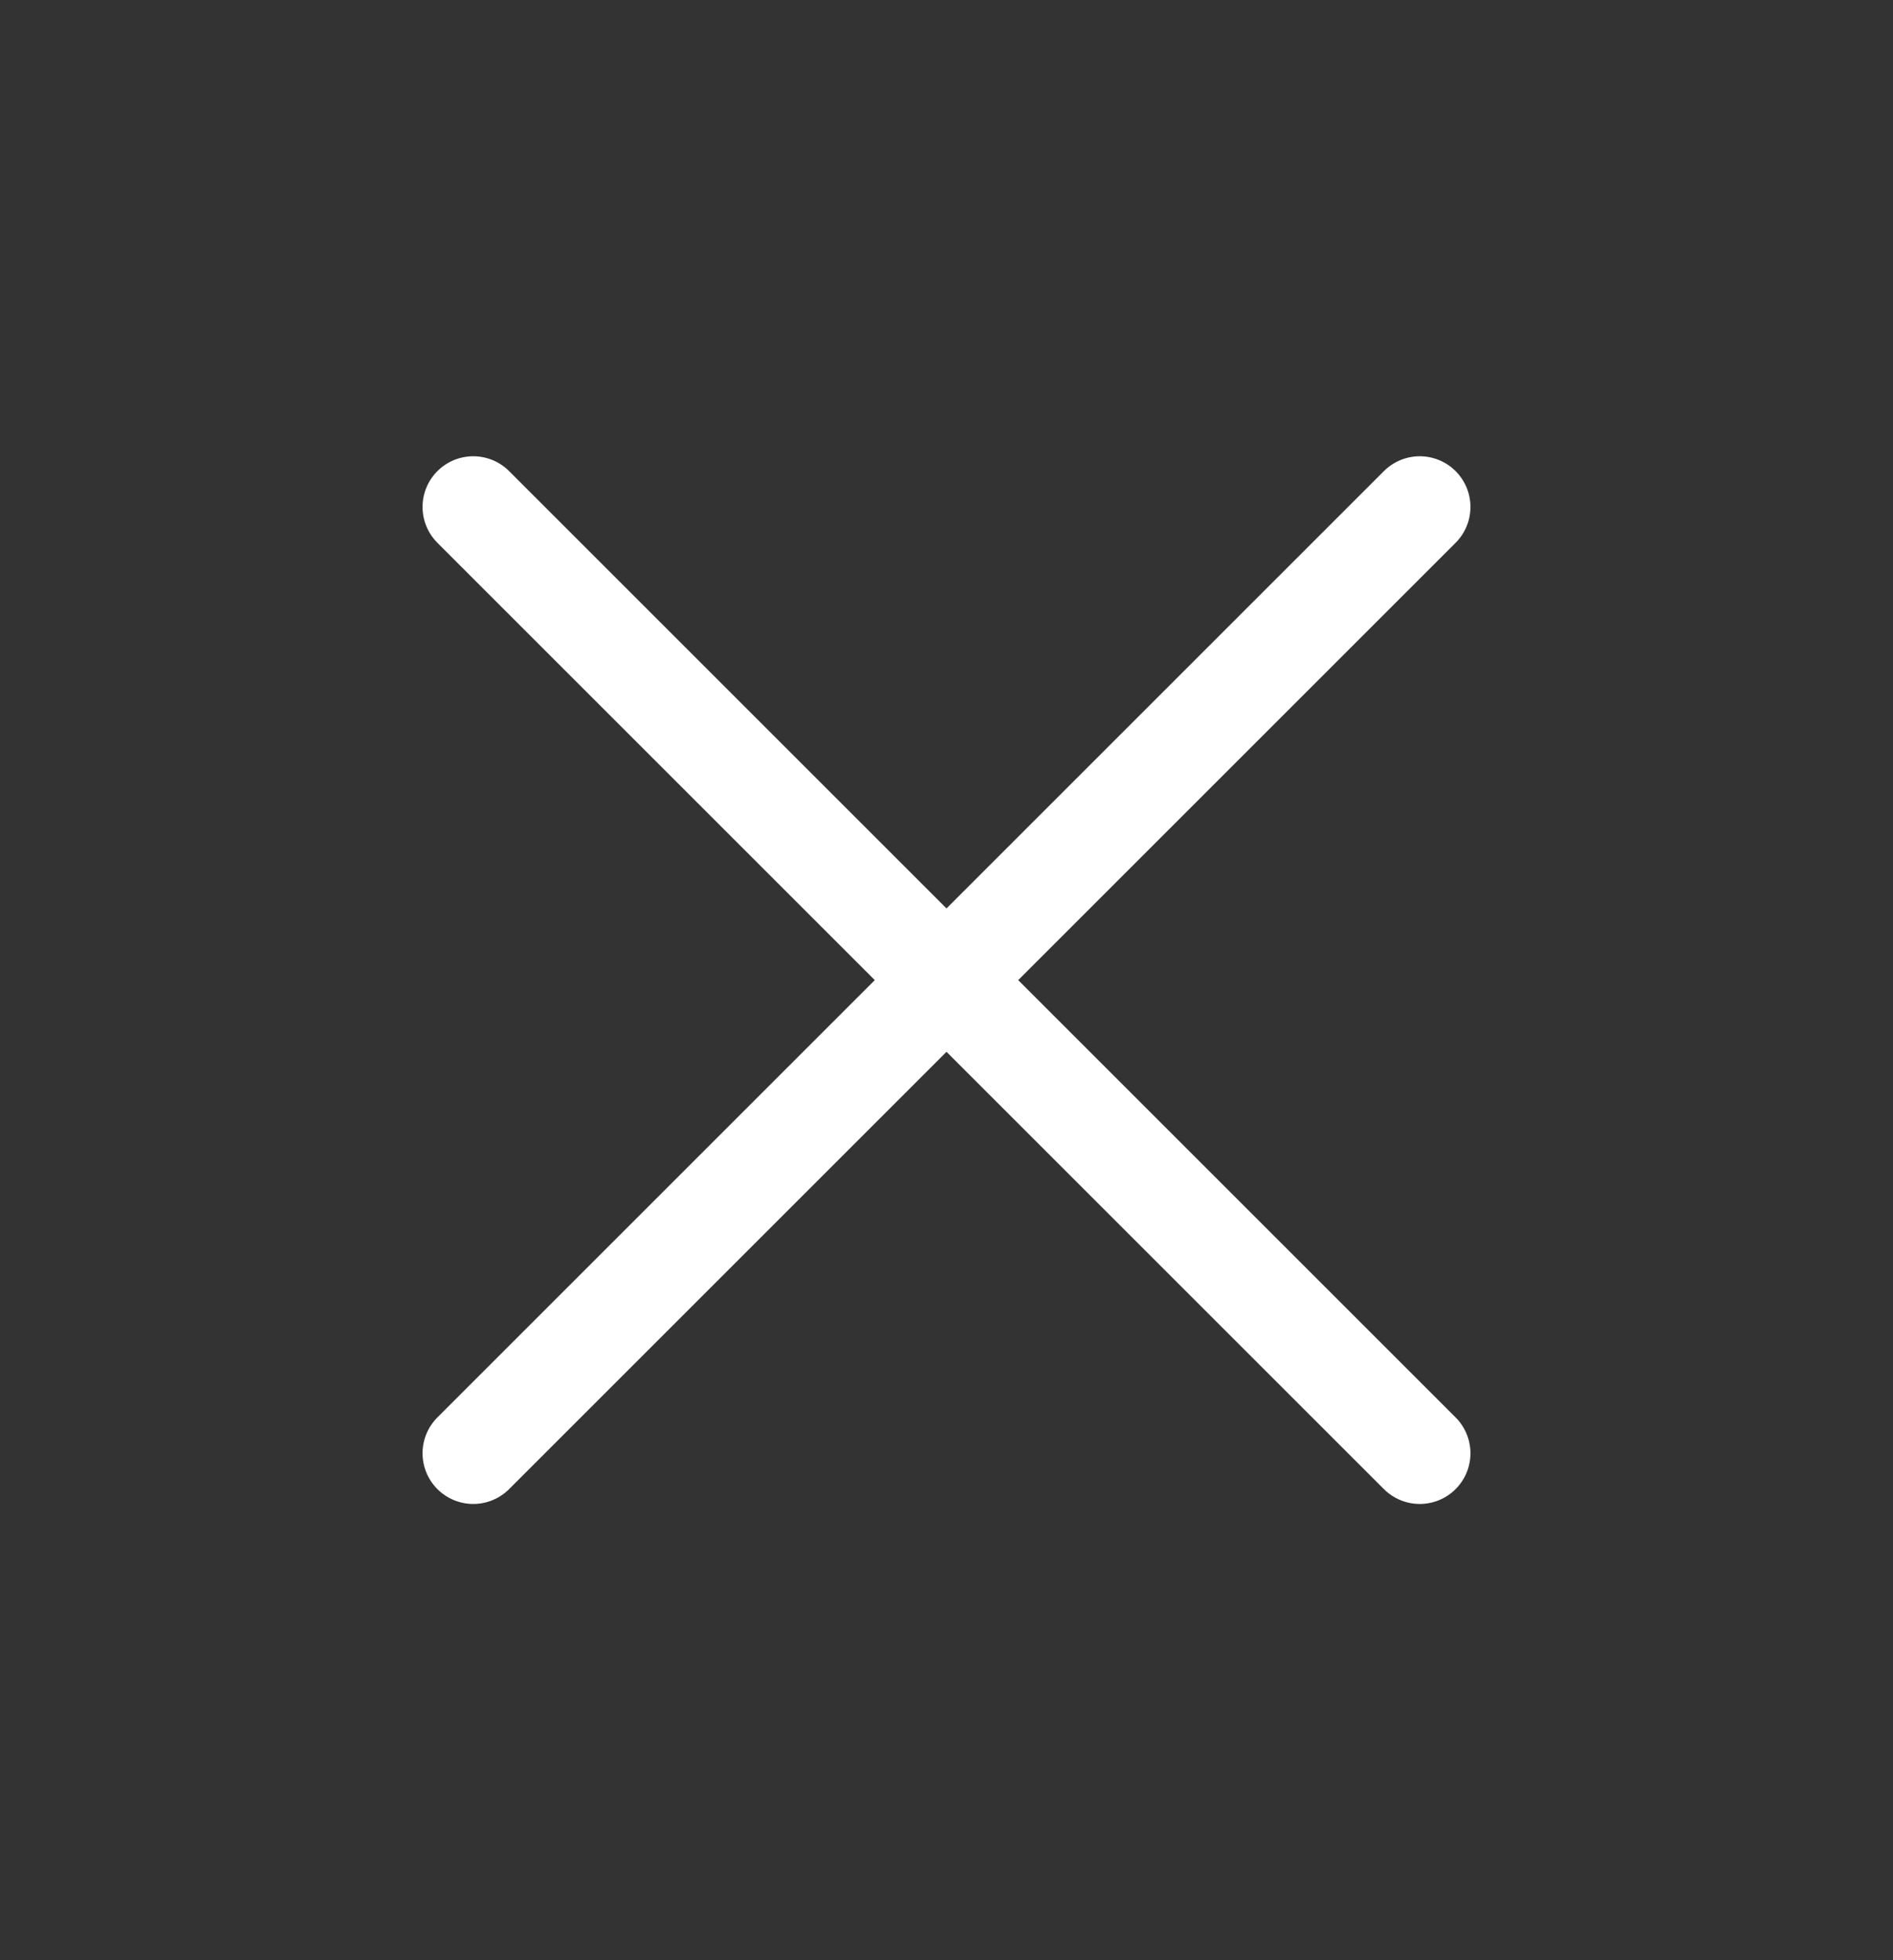 <svg width="28" height="29" viewBox="0 0 28 29" fill="none" xmlns="http://www.w3.org/2000/svg">
<rect x="0" y="0" width="28" height="29" fill="#333333" stroke="none"/>
<path d="M21 7.5L7 21.5" stroke="white" stroke-width="1.5" stroke-linecap="round" stroke-linejoin="round"/>
<path d="M7 7.5L21 21.5" stroke="white" stroke-width="1.5" stroke-linecap="round" stroke-linejoin="round"/>
</svg>
